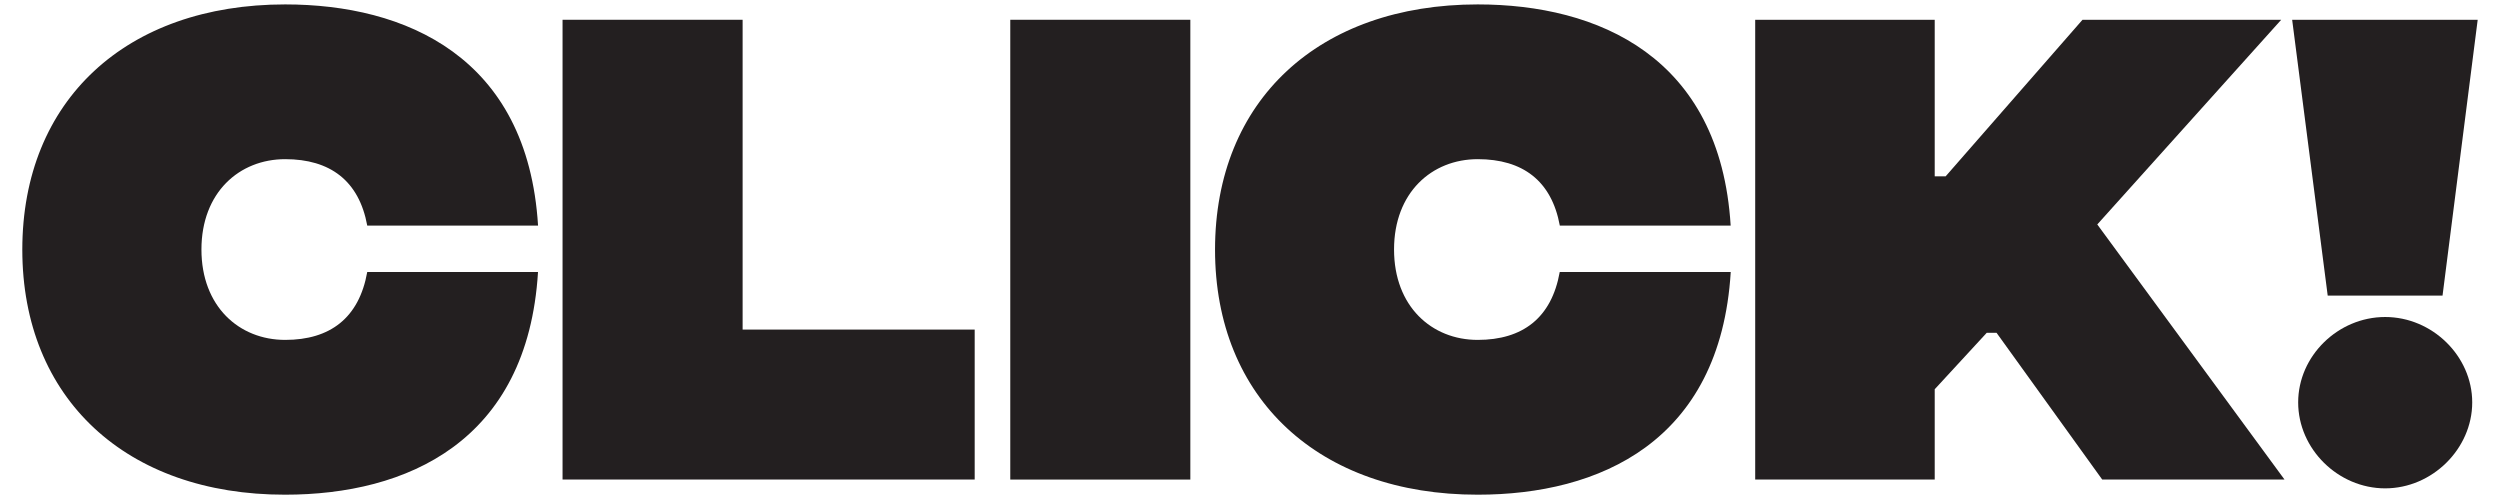 <svg viewBox="0 0 639.9 127.8" xmlns:xlink="http://www.w3.org/1999/xlink" xmlns="http://www.w3.org/2000/svg" data-name="Lager 2" id="Lager_2"><defs><style>.cls-1{fill:none;}.cls-2{clip-path:url(#clip-path);}.cls-3{fill:#231f20;}</style><clipPath id="clip-path"><rect height="125.53" width="628.48" y="1.13" x="5.71" class="cls-1"></rect></clipPath></defs><title>CLICKLOGOBLACK-01</title><g class="cls-2"><path d="M5.71,63.9C5.71,25.65,32.33,1.13,73,1.13c30.68,0,62.06,13.31,64.72,56.61H94c-2.1-11.49-9.52-17-21-17-11.77,0-21.44,8.55-21.44,23.12S61.19,87,73,87c11.49,0,18.91-5.61,21-17.38h43.71c-2.66,43.58-33.76,57-64.72,57C32.33,126.67,5.71,102,5.71,63.9" class="cls-3"></path><polygon points="143.99 5.06 190.08 5.06 190.08 84.36 249.48 84.36 249.48 122.74 143.99 122.74 143.99 5.06" class="cls-3"></polygon><rect height="117.69" width="46.09" y="5.06" x="258.59" class="cls-3"></rect><path d="M311,63.9c0-38.25,26.62-62.77,67.25-62.77,30.68,0,62.07,13.31,64.73,56.61H399.25c-2.11-11.49-9.53-17-21-17-11.77,0-21.43,8.55-21.43,23.12S366.46,87,378.23,87c11.49,0,18.91-5.61,21-17.38H443c-2.66,43.58-33.77,57-64.73,57C337.6,126.67,311,102,311,63.9" class="cls-3"></path><polygon points="538.08 122.74 511.04 85.19 508.52 85.19 495.21 99.63 495.21 122.74 449.26 122.74 449.26 5.06 495.21 5.06 495.21 45.13 498.01 45.13 533.04 5.06 583.9 5.06 536.82 57.45 584.74 122.74 538.08 122.74" class="cls-3"></polygon><path d="M586.7,5.06h47.49l-9,70.61H595.8ZM588.24,103c0-11.91,10.22-21.86,22.27-21.86s22.28,10,22.28,21.86-10.23,22-22.28,22-22.27-10.08-22.27-22" class="cls-3"></path></g></svg>